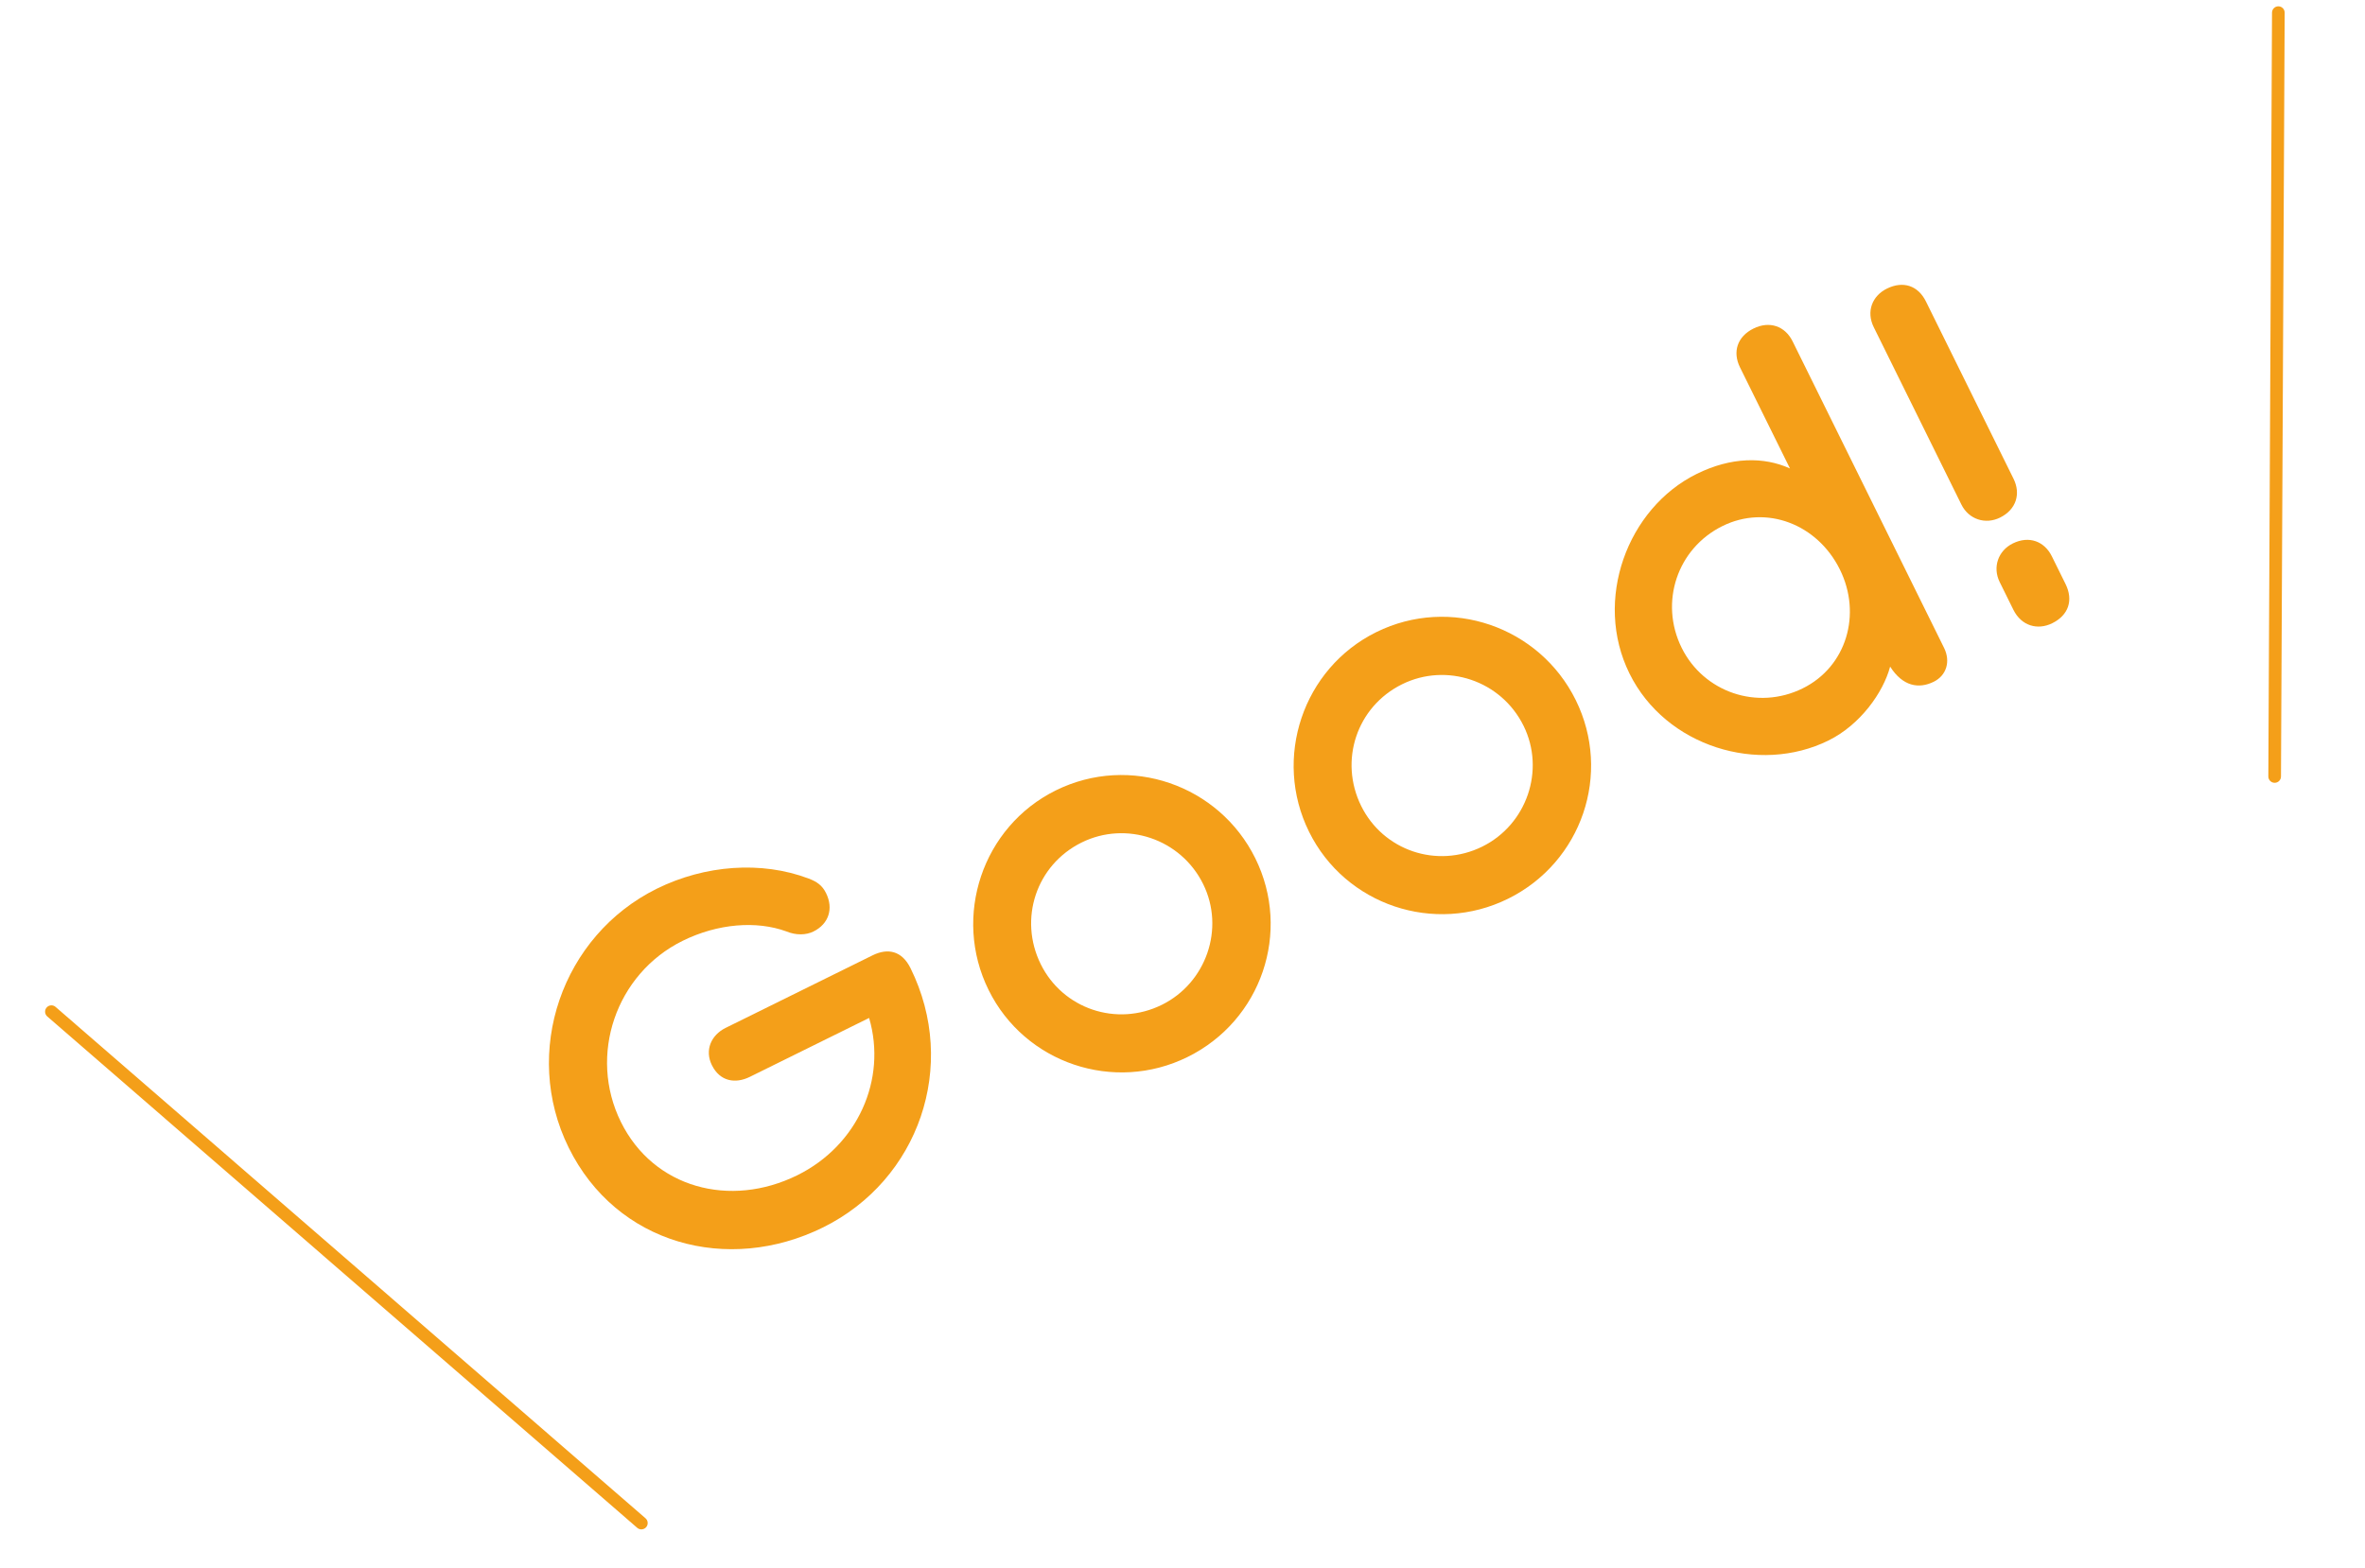 <svg width="187" height="124" viewBox="0 0 187 124" fill="none" xmlns="http://www.w3.org/2000/svg">
<path d="M179.648 0.998C179.65 0.721 179.875 0.499 180.151 0.5C180.427 0.501 180.65 0.726 180.648 1.002L179.648 0.998ZM180.357 61.417C180.356 61.693 180.131 61.916 179.855 61.914C179.579 61.913 179.356 61.688 179.357 61.412L180.357 61.417ZM3.737 80.394C3.529 80.213 3.506 79.897 3.687 79.689C3.868 79.48 4.184 79.457 4.392 79.638L3.737 80.394ZM51.04 120.085C51.249 120.266 51.272 120.582 51.091 120.791C50.91 120.999 50.594 121.022 50.385 120.841L51.04 120.085ZM180.648 1.002L180.357 61.417L179.357 61.412L179.648 0.998L180.648 1.002ZM4.392 79.638L51.04 120.085L50.385 120.841L3.737 80.394L4.392 79.638Z" fill="#F49F19"/>
<path d="M57.375 81.299L68.995 75.56C70.178 74.975 71.305 75.177 71.995 76.576C75.804 84.287 72.648 93.341 65.081 97.079C57.549 100.799 48.742 98.413 44.968 90.774C41.23 83.207 44.441 73.992 51.937 70.289C55.738 68.412 60.212 68.075 63.944 69.489C64.605 69.742 65.015 70.031 65.316 70.64C65.918 71.86 65.537 73.074 64.317 73.677C63.743 73.96 62.956 73.992 62.171 73.666C59.831 72.814 56.771 73.032 53.974 74.414C48.702 77.018 46.488 83.465 49.093 88.737C51.679 93.973 57.736 95.576 63.043 92.954C67.813 90.598 70.146 85.386 68.721 80.513L59.288 85.173C58.141 85.739 56.925 85.537 56.288 84.246C55.703 83.062 56.228 81.866 57.375 81.299Z" fill="#F49F19"/>
<path d="M85.523 66.637C81.937 68.408 80.521 72.677 82.292 76.263C84.028 79.778 88.279 81.247 91.865 79.476C95.38 77.74 96.868 73.436 95.132 69.921C93.36 66.335 89.038 64.901 85.523 66.637ZM83.486 62.513C89.332 59.625 96.386 62.074 99.256 67.884C102.126 73.694 99.748 80.713 93.903 83.6C88.093 86.47 81.038 84.11 78.168 78.3C75.298 72.491 77.676 65.382 83.486 62.513Z" fill="#F49F19"/>
<path d="M110.86 54.121C107.274 55.893 105.858 60.161 107.629 63.748C109.365 67.262 113.616 68.732 117.202 66.96C120.717 65.224 122.204 60.92 120.468 57.406C118.697 53.819 114.375 52.385 110.86 54.121ZM108.823 49.997C114.669 47.11 121.723 49.559 124.593 55.368C127.462 61.178 125.085 68.197 119.239 71.085C113.429 73.955 106.375 71.595 103.505 65.785C100.635 59.975 103.013 52.867 108.823 49.997Z" fill="#F49F19"/>
<path d="M136.197 41.606C132.611 43.377 131.195 47.646 132.966 51.232C134.702 54.747 138.953 56.217 142.539 54.445C146.018 52.727 147.218 48.564 145.482 45.05C143.711 41.463 139.676 39.888 136.197 41.606ZM141.532 37.052L137.581 29.055C136.979 27.835 137.361 26.621 138.652 25.983C139.907 25.363 141.139 25.78 141.742 27L153.717 51.243C154.248 52.319 153.903 53.427 152.899 53.923C151.716 54.507 150.447 54.286 149.452 52.725C148.906 54.78 147.087 57.329 144.576 58.569C139.089 61.28 131.712 59.079 128.842 53.27C125.972 47.46 128.673 40.192 134.16 37.482C136.885 36.135 139.461 36.112 141.532 37.052Z" fill="#F49F19"/>
<path d="M152.284 23.845L159.21 37.867C159.795 39.051 159.431 40.301 158.14 40.939C156.992 41.506 155.67 41.088 155.086 39.904L148.159 25.882C147.539 24.627 148.046 23.395 149.194 22.828C150.485 22.19 151.664 22.59 152.284 23.845ZM162.239 44L163.32 46.188C163.958 47.479 163.559 48.657 162.267 49.295C161.12 49.862 159.834 49.516 159.196 48.225L158.115 46.037C157.531 44.854 158.002 43.55 159.15 42.983C160.441 42.345 161.655 42.816 162.239 44Z" fill="#F49F19"/>
</svg>

